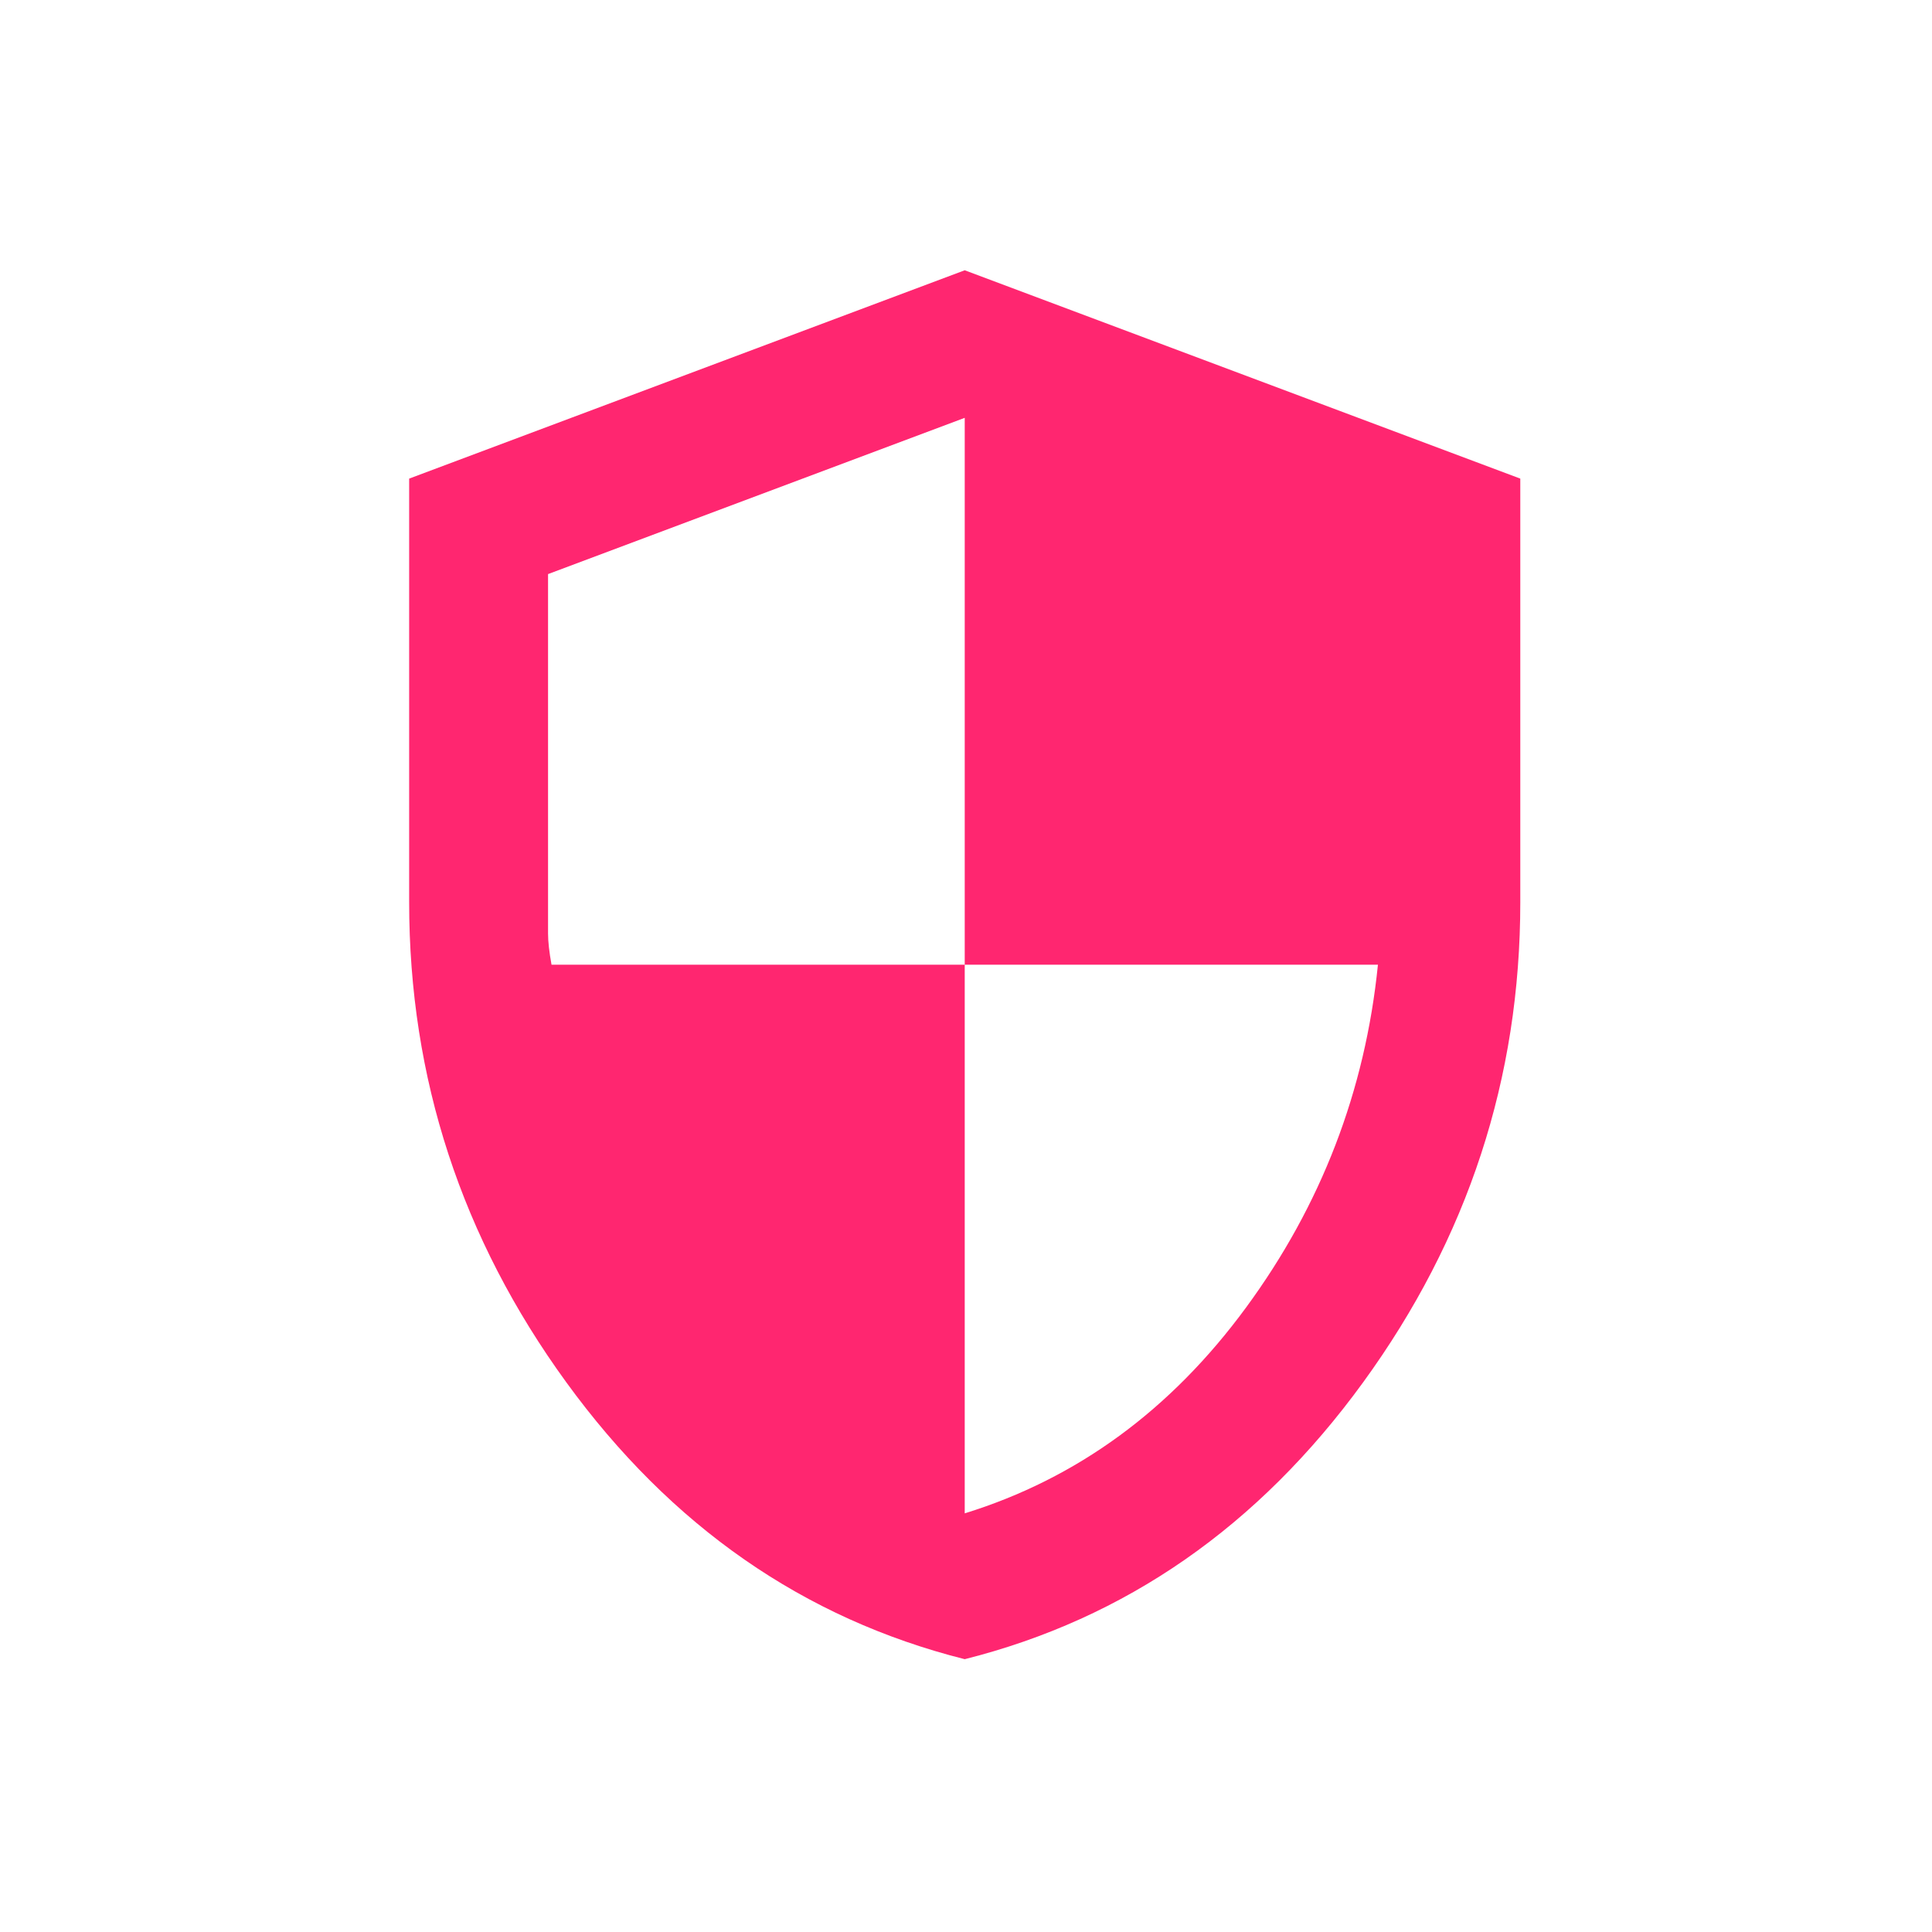 <svg xmlns="http://www.w3.org/2000/svg" fill="none" viewBox="0 0 500 500" height="500" width="500">
<rect fill="white" height="500" width="500"></rect>
<mask height="432" width="432" y="34" x="34" maskUnits="userSpaceOnUse" style="mask-type:alpha" id="mask0_1185_79">
<rect fill="#D9D9D9" height="431.341" width="431.341" y="34" x="34"></rect>
</mask>
<g mask="url(#mask0_1185_79)">
<path fill="#FF2670" d="M249.671 429.396C208.034 418.912 173.662 395.024 146.553 357.731C119.444 320.438 105.89 279.026 105.89 233.495V123.863L249.671 69.945L393.451 123.863V233.495C393.451 279.026 379.897 320.438 352.788 357.731C325.68 395.024 291.307 418.912 249.671 429.396ZM249.671 391.654C278.726 382.668 302.989 364.92 322.459 338.41C341.93 311.901 353.312 282.321 356.607 249.671H249.671V108.137L141.835 148.575V241.583C141.835 243.68 142.135 246.376 142.734 249.671H249.671V391.654Z"></path>
</g>
</svg>
